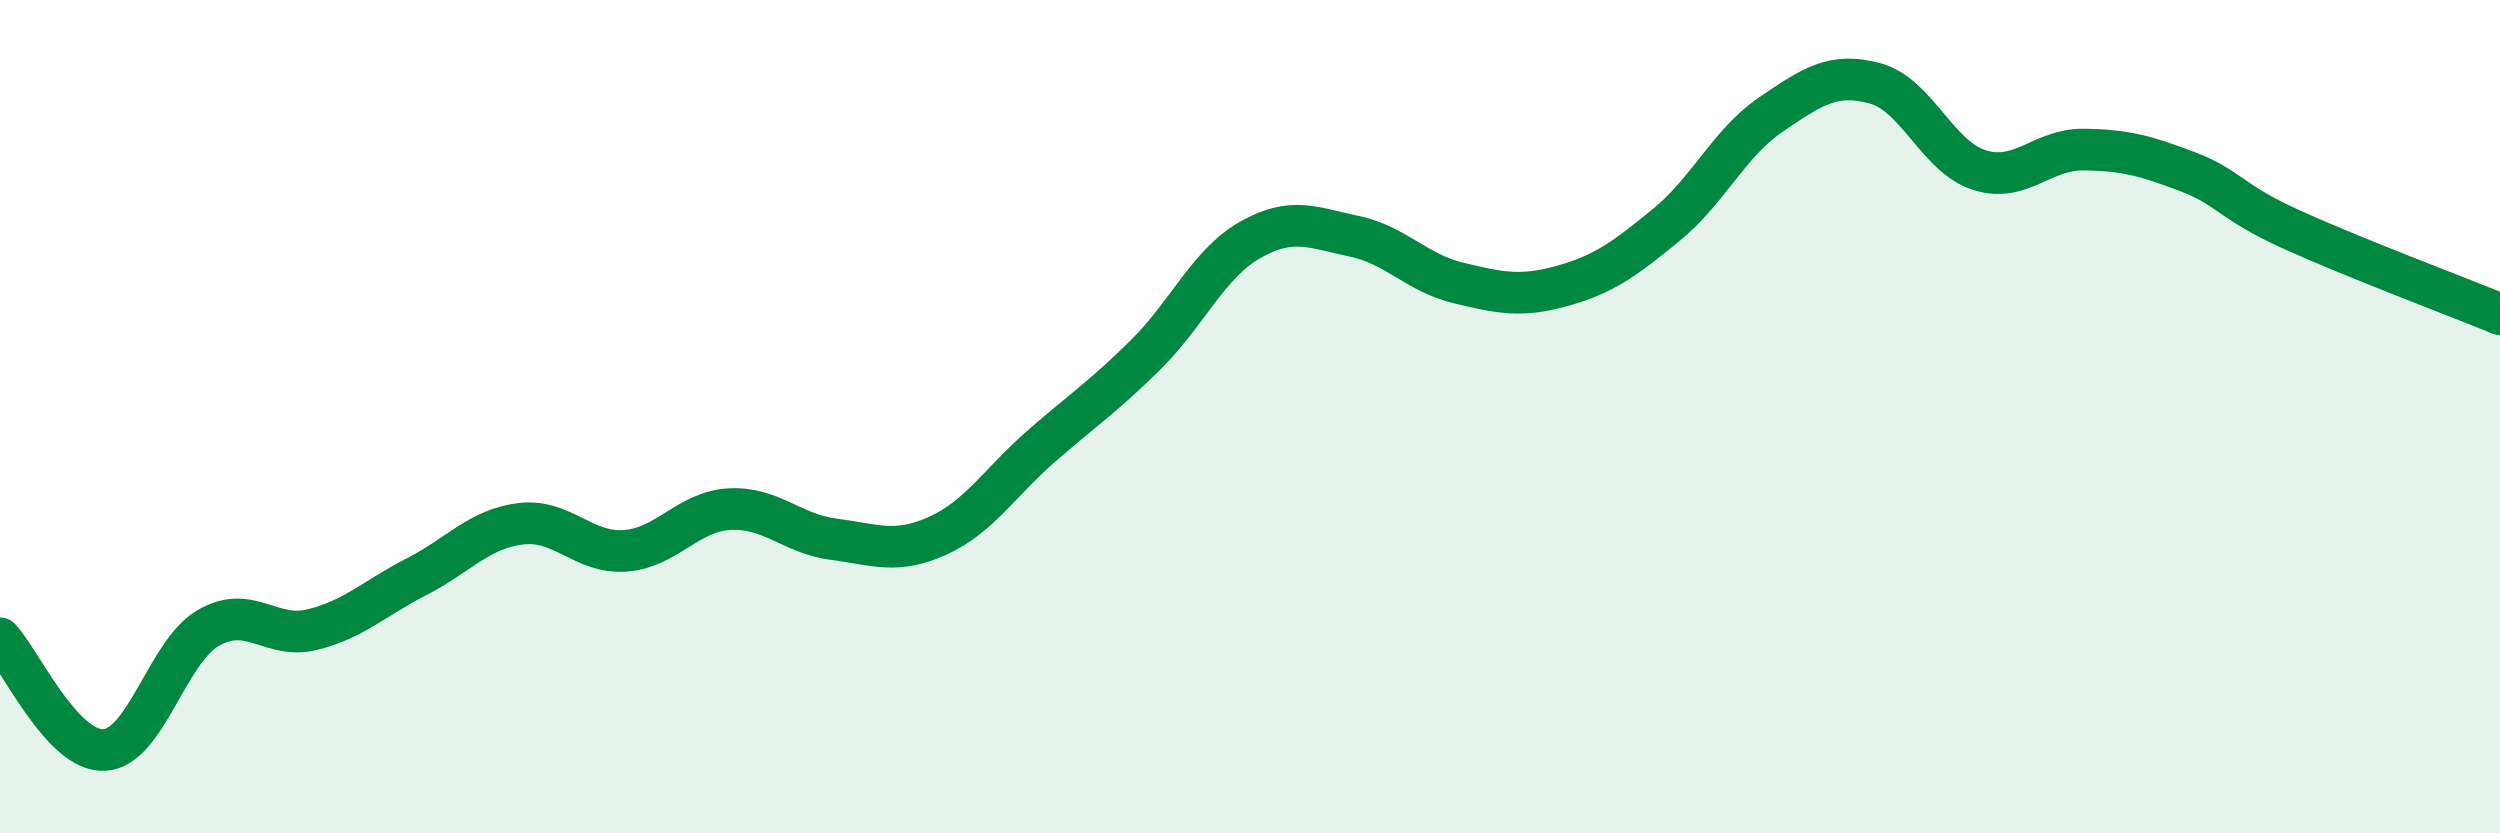 
    <svg width="60" height="20" viewBox="0 0 60 20" xmlns="http://www.w3.org/2000/svg">
      <path
        d="M 0,15.32 C 0.5,15.86 1.5,18.05 2.5,18 C 3.5,17.95 4,15.65 5,15.07 C 6,14.49 6.5,15.36 7.5,15.11 C 8.5,14.86 9,14.35 10,13.84 C 11,13.33 11.5,12.69 12.5,12.57 C 13.5,12.45 14,13.29 15,13.22 C 16,13.15 16.5,12.28 17.5,12.22 C 18.5,12.16 19,12.81 20,12.94 C 21,13.07 21.5,13.31 22.5,12.86 C 23.5,12.41 24,11.57 25,10.7 C 26,9.83 26.5,9.5 27.5,8.51 C 28.5,7.52 29,6.33 30,5.76 C 31,5.19 31.5,5.46 32.5,5.67 C 33.5,5.88 34,6.55 35,6.79 C 36,7.03 36.5,7.14 37.5,6.86 C 38.5,6.58 39,6.21 40,5.39 C 41,4.57 41.5,3.43 42.5,2.75 C 43.5,2.07 44,1.73 45,2 C 46,2.27 46.5,3.76 47.5,4.08 C 48.5,4.4 49,3.58 50,3.59 C 51,3.6 51.5,3.74 52.5,4.12 C 53.5,4.5 53.5,4.83 55,5.51 C 56.5,6.19 59,7.13 60,7.54L60 20L0 20Z"
        fill="#008740"
        opacity="0.1"
        stroke-linecap="round"
        stroke-linejoin="round"
      />
      <path
        d="M 0,15.32 C 0.5,15.86 1.5,18.05 2.5,18 C 3.5,17.95 4,15.65 5,15.07 C 6,14.49 6.5,15.36 7.5,15.11 C 8.5,14.86 9,14.35 10,13.84 C 11,13.33 11.5,12.69 12.5,12.57 C 13.5,12.45 14,13.29 15,13.22 C 16,13.15 16.5,12.28 17.5,12.22 C 18.5,12.16 19,12.81 20,12.94 C 21,13.07 21.5,13.31 22.5,12.86 C 23.5,12.41 24,11.57 25,10.7 C 26,9.83 26.5,9.5 27.5,8.51 C 28.5,7.52 29,6.33 30,5.76 C 31,5.19 31.5,5.46 32.5,5.67 C 33.5,5.88 34,6.55 35,6.79 C 36,7.03 36.5,7.14 37.5,6.86 C 38.5,6.58 39,6.21 40,5.39 C 41,4.57 41.5,3.43 42.5,2.75 C 43.5,2.07 44,1.73 45,2 C 46,2.27 46.5,3.76 47.5,4.08 C 48.5,4.4 49,3.58 50,3.59 C 51,3.6 51.5,3.74 52.5,4.12 C 53.5,4.5 53.5,4.83 55,5.51 C 56.5,6.19 59,7.13 60,7.54"
        stroke="#008740"
        stroke-width="1"
        fill="none"
        stroke-linecap="round"
        stroke-linejoin="round"
      />
    </svg>
  
